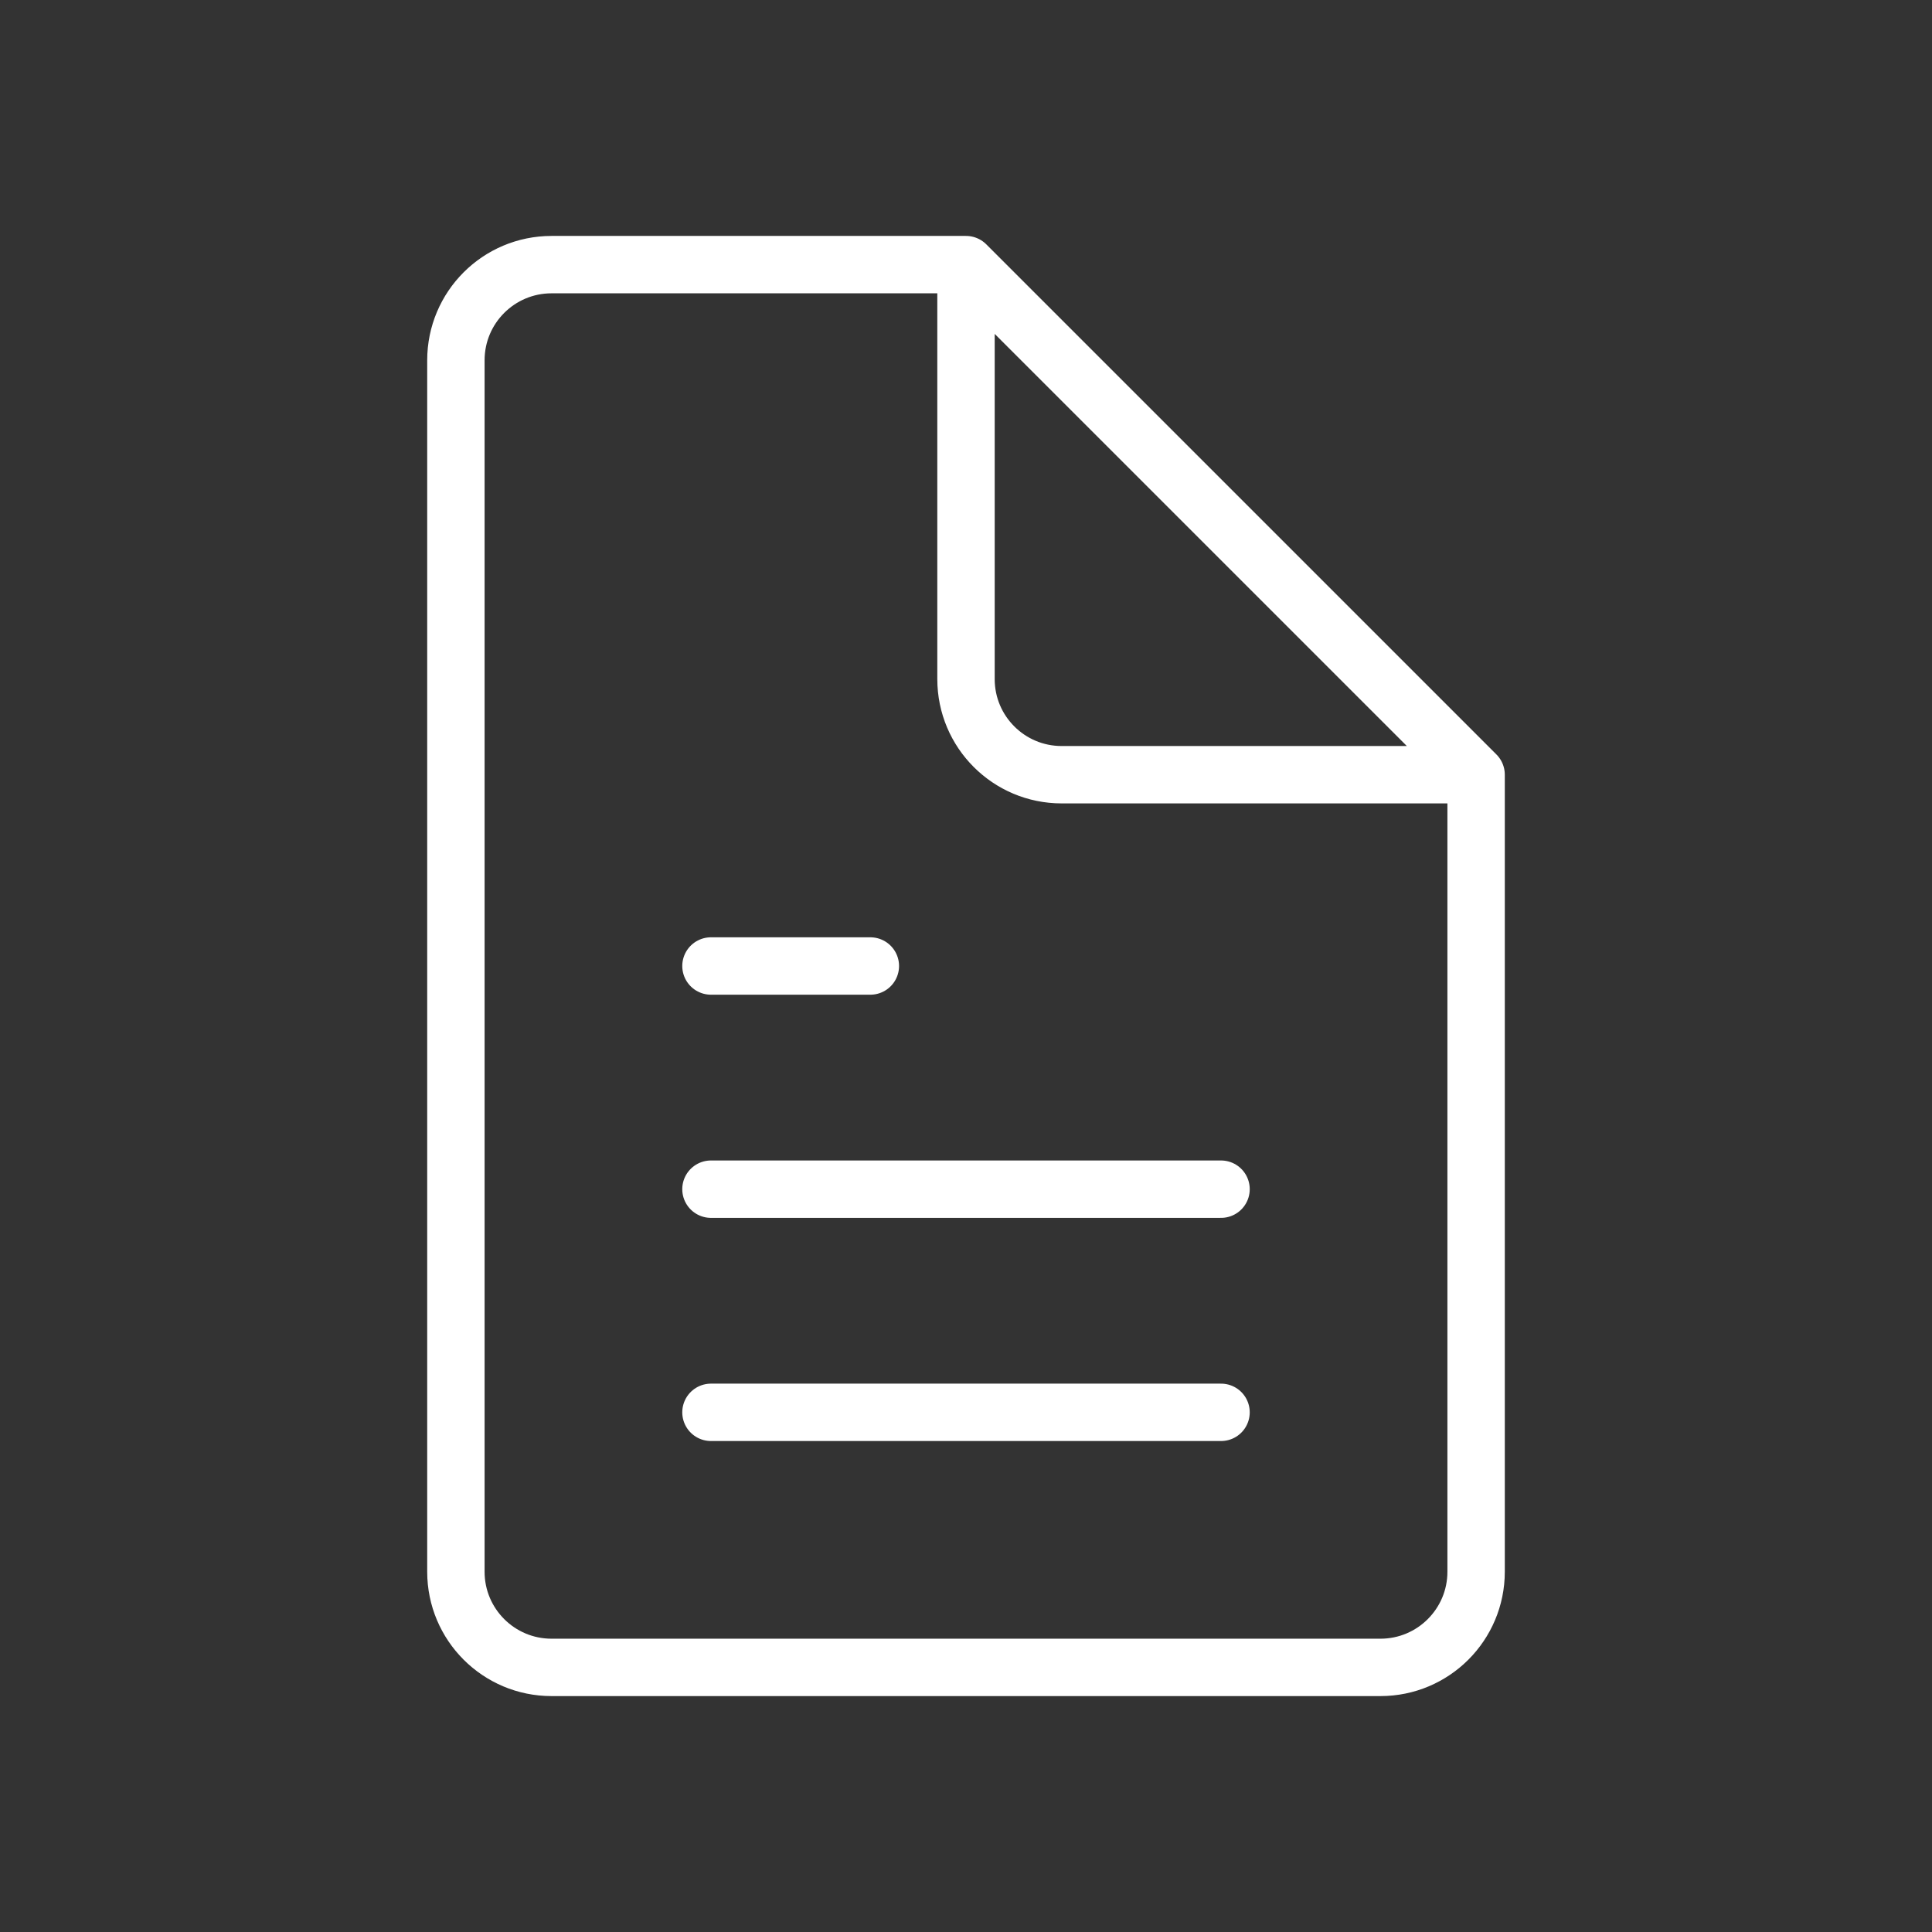 <svg width="101" height="101" viewBox="0 0 101 101" fill="none" xmlns="http://www.w3.org/2000/svg">
<rect x="0" y="0" width="101" height="101" fill="#333333" stroke="none"/>
<path d="M50.5 13.834H28.833C26.072 13.834 23.833 16.072 23.833 18.834V82.167C23.833 84.928 26.072 87.167 28.833 87.167H72.167C74.928 87.167 77.167 84.928 77.167 82.167V40.5M50.5 13.834L77.167 40.5M50.5 13.834V35.5C50.5 38.262 52.739 40.5 55.5 40.5H77.167M37.167 73.833H63.833M37.167 62.167H63.833M37.167 50.5H45.5" stroke="white" stroke-width="3" stroke-miterlimit="10" stroke-linecap="round" stroke-linejoin="round"/>
</svg>

